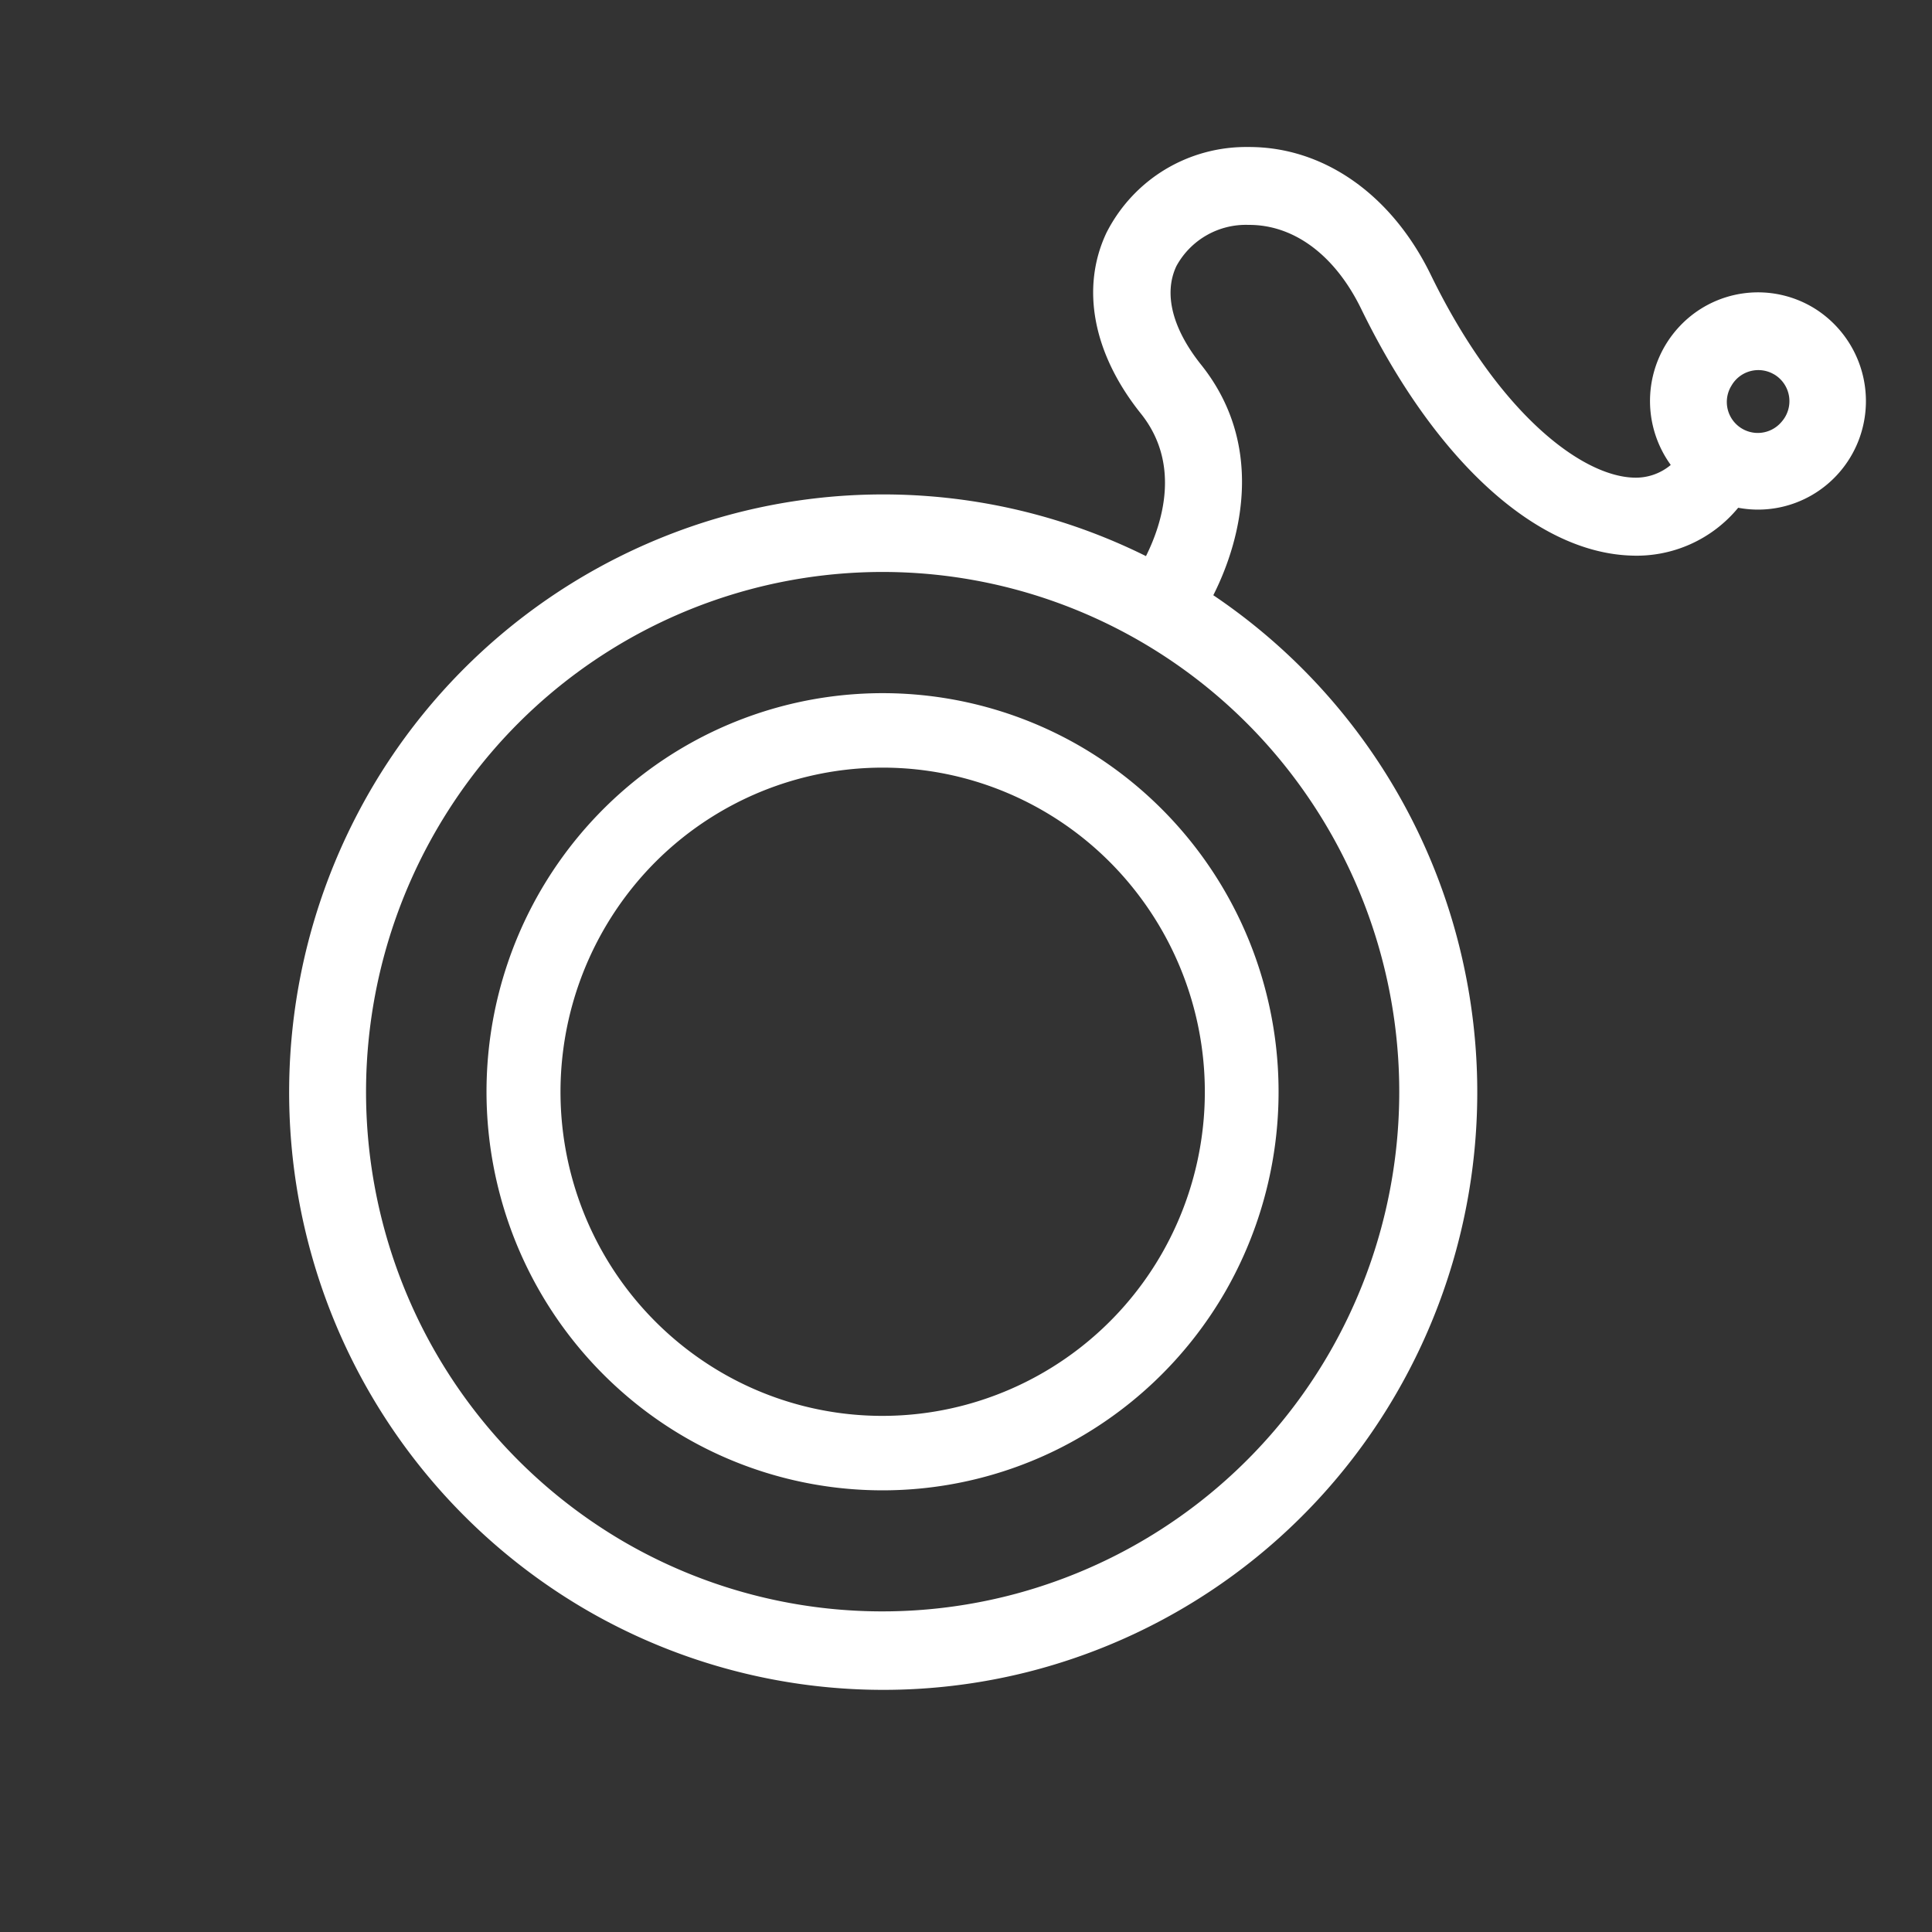 <svg xmlns="http://www.w3.org/2000/svg" width="32" height="32" fill="none"><rect width="100%" height="100%" fill="#333333" stroke="none"/><path fill="#fff" d="M20.095 9.861c.496-.98.838-2.52-.2-3.819-.479-.6-.625-1.18-.41-1.635a1.31 1.31 0 0 1 1.195-.682c.753-.005 1.433.503 1.866 1.392 1.22 2.504 2.89 4.031 4.467 4.085a2.18 2.18 0 0 0 1.777-.792c.409.077.831.008 1.195-.195s.646-.527.798-.917a1.81 1.81 0 0 0-.71-2.178 1.78 1.78 0 0 0-2.26.292 1.805 1.805 0 0 0-.14 2.289.9.9 0 0 1-.618.21c-.871-.03-2.247-1.08-3.358-3.362-.65-1.332-1.78-2.122-3.026-2.114a2.6 2.6 0 0 0-1.374.373c-.414.25-.75.613-.97 1.046-.432.914-.224 2.006.57 2.997.66.826.364 1.798.084 2.36a9.78 9.78 0 0 0-7.362-.547 9.86 9.86 0 0 0-5.668 4.759 9.96 9.96 0 0 0-.784 7.386 9.9 9.9 0 0 0 4.542 5.855 9.8 9.8 0 0 0 7.31 1.03 9.84 9.84 0 0 0 5.966-4.376A9.95 9.95 0 0 0 24.246 16a9.9 9.9 0 0 0-4.151-6.142zm9.285-3.663a.515.515 0 0 1 .129.788.513.513 0 0 1-.83-.599.513.513 0 0 1 .7-.189M10.34 25.54a8.6 8.6 0 0 1-3.396-3.648 8.66 8.66 0 0 1 1.241-9.485 8.55 8.55 0 0 1 4.219-2.64 8.5 8.5 0 0 1 4.965.164 8.56 8.56 0 0 1 4.038 2.912 8.65 8.65 0 0 1 .622 9.546 8.57 8.57 0 0 1-5.197 4.007 8.52 8.52 0 0 1-6.492-.856"/><path fill="#fff" d="M17.9 12.365a6.53 6.53 0 0 0-7.275.48 6.6 6.6 0 0 0-2.219 3.116 6.64 6.64 0 0 0-.124 3.83 6.6 6.6 0 0 0 2.011 3.255 6.525 6.525 0 0 0 7.228.957 6.6 6.6 0 0 0 2.78-2.62 6.65 6.65 0 0 0 .653-5.008 6.6 6.6 0 0 0-3.054-4.01m-5.95 10.368a5.36 5.36 0 0 1-2.117-2.275 5.4 5.4 0 0 1 .774-5.914 5.33 5.33 0 0 1 2.63-1.646 5.3 5.3 0 0 1 3.096.101c1 .342 1.876.973 2.518 1.816a5.39 5.39 0 0 1 .39 5.952 5.35 5.35 0 0 1-3.241 2.5 5.3 5.3 0 0 1-4.05-.534"/></svg>